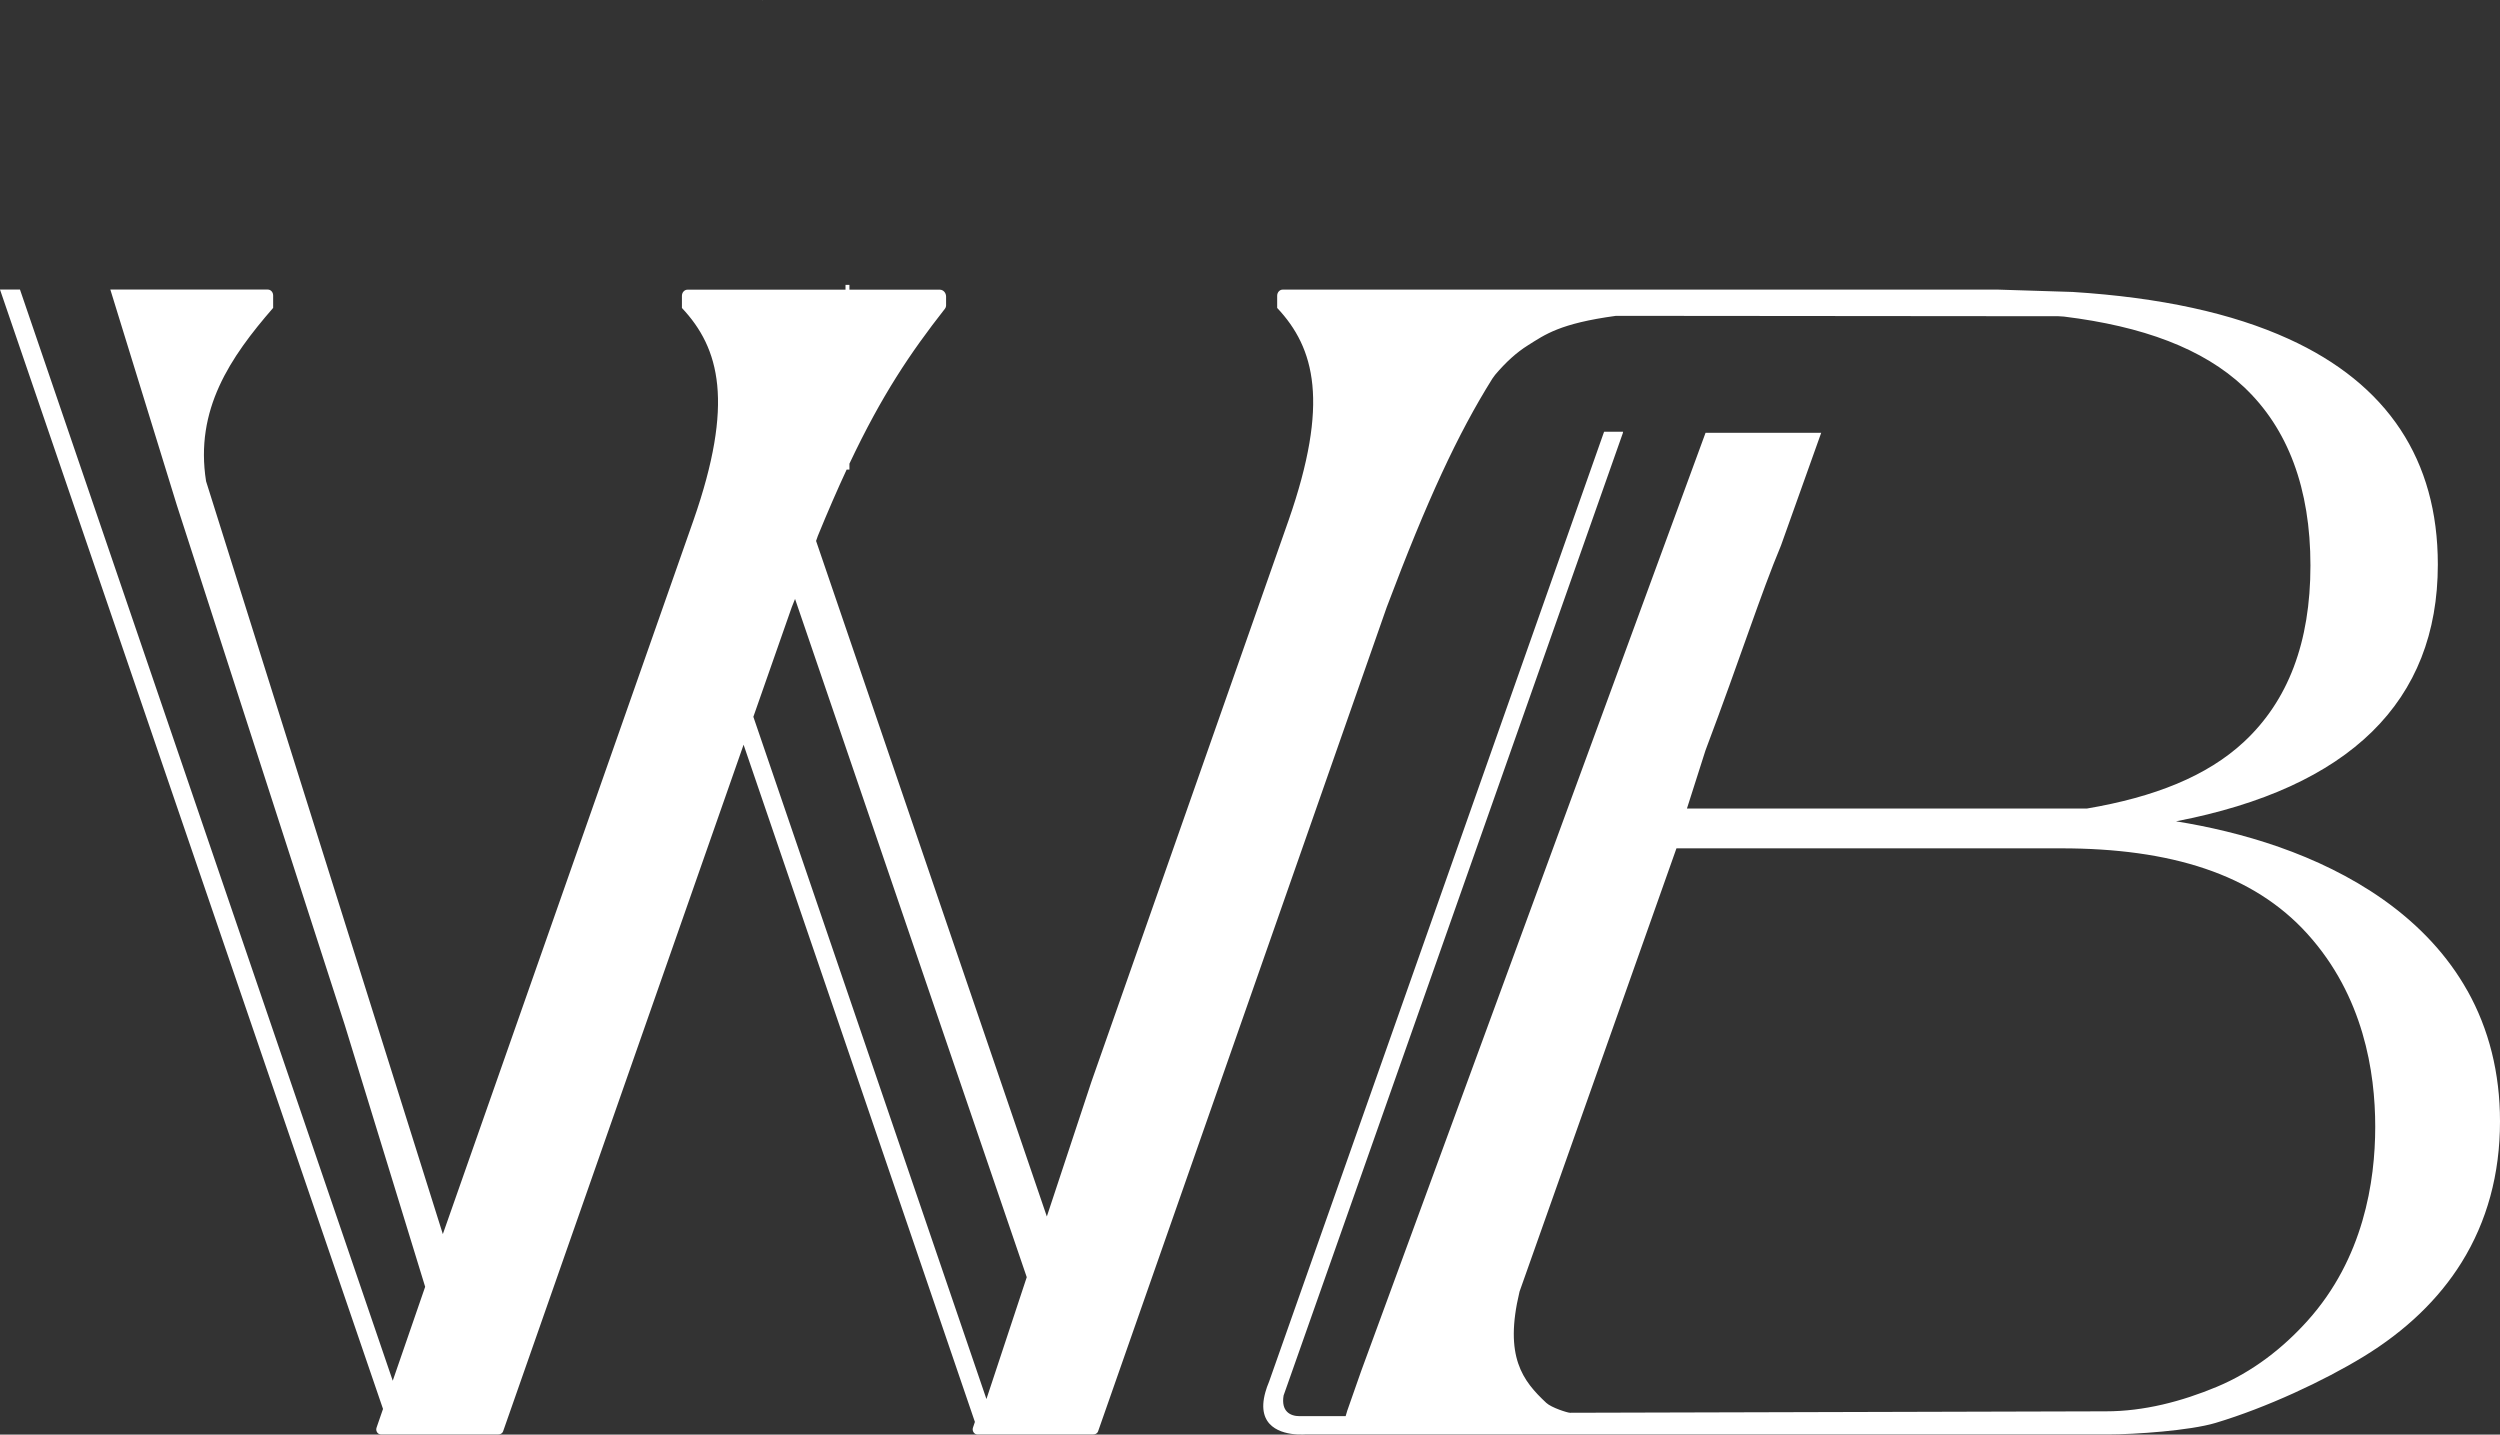 <svg xmlns="http://www.w3.org/2000/svg" id="Ebene_1" viewBox="0 0 639.4 366.92"><rect x="0" y="0" width="639.4" height="366.92" fill="#333333" stroke="none"/><defs><style>.cls-1{fill:#fff;stroke-width:0px;}</style></defs><path class="cls-1" d="m195.11.27l-.09-.27h0c0,.09.04.21.09.27,0,0,0,0,0,0Z"></path><path class="cls-1" d="m631.06,253.39c-5.01-8.94-12.29-16.81-21.63-23.39-16.64-11.71-36.55-17.3-52.89-19.94,44.44-8.58,66.96-30.65,66.96-65.69,0-26.74-12.82-46.15-38.18-57.7-14.41-6.57-32.75-10.58-55.2-12l-19.16-.6h-182.89c-.78,0-1.42.7-1.42,1.56v3.13c9.64,10.26,13.4,24.26,2.92,54.31l-50.43,143.6-11.4,34.46-59.02-172.78.46-1.31s0,0,0,0c2.58-6.31,5.02-11.9,7.36-16.94h.71v-1.51c8.28-17.52,15.52-28.26,24.45-39.66.17-.22.27-.5.27-.79v-2.29c0-.97-.72-1.76-1.6-1.76h-23.12v-1.24h-1v1.24h-40.42c-.78,0-1.42.7-1.42,1.57v3.11c9.66,10.28,13.43,24.28,2.95,54.31l-64.1,182.56L52.7,123.07s0-.01,0-.02c-2.88-18.3,6.15-31.63,17.16-44.3v-3.19c0-.83-.61-1.5-1.36-1.5H28.22l17.01,55.15,42.97,133.01,20.54,66.89-7.53,21.82-.76,2.21L5.11,74.06H0l97.96,286.29-1.64,4.75c-.15.44-.11.8.1,1.18.22.39.63.6,1.05.6h29.91c.58,0,1.1-.24,1.31-.84l57.06-162.91h0s4.43-12.66,4.43-12.66l59.16,173.2-.48,1.42c-.15.44-.11.8.11,1.19.22.39.63.6,1.05.6h29.53c.58,0,1.1-.24,1.31-.84l73.82-210.77c10.28-27.28,18.14-44.27,27.02-58.45.23-.31.46-.63.69-.95,2.76-3.26,5.51-5.75,8.39-7.55,4.39-2.75,8.13-5.59,22.52-7.54,0,0,0,0,0,0l113.18.1c.47.03.94.06,1.41.09,20.1,2.48,35.54,8.14,46.01,18,11.3,10.64,17.02,26.02,17.02,45.67s-5.73,34.61-17.02,45.11c-9.43,8.77-22.9,14.12-40.19,17.05,0,0,0,0-.01,0h-102.25l4.74-14.86c9.11-24.18,14.09-39.93,19.32-52.43l10.28-28.81h-29.58l-88.08,239.97-3.49,9.95s-.02.05-.03.07l-.45,1.51h-11.77c-2.43,0-4.77-1.24-4.1-5.28l1.25-3.54,85.48-242.5c.07-.19.09-.33.09-.45h-4.83c-.03.06-.06.12-.09.2l-85.6,242.72c-.41.97-.72,1.86-.95,2.69-2.54,9.03,4.39,10.61,8.05,10.83,1.24.07,2.12,0,2.12,0h92.53s108,0,108,0h4.83c6.8,0,20.88-.97,27.44-2.93,13.04-3.9,27.78-10.79,37.9-16.98,10.81-6.61,19.23-14.69,25.07-24.09,6.52-10.49,9.82-22.61,9.82-36.06,0-12.33-2.81-23.57-8.34-33.44Zm-428.56-98.1c.06-.16.38-.97.84-2.11l59.26,173.47-10.31,31.17-59.61-174.49,9.82-28.04Zm387.69,182.49c-6.25,6.96-14.01,13.07-23.21,16.91-9.04,3.77-18.67,6.27-28.34,6.27l-137.11.37c-.62,0-4.74-1.3-6.06-2.54-6.01-5.62-10.83-11.77-6.84-28.41,0,0,0-.01,0-.02l40.14-113.39h98.38c27.96,0,49.17,6.54,63.04,21.93,14.3,15.85,17.3,35.25,17.3,49.26s-3,33.71-17.3,49.62Z"></path></svg>